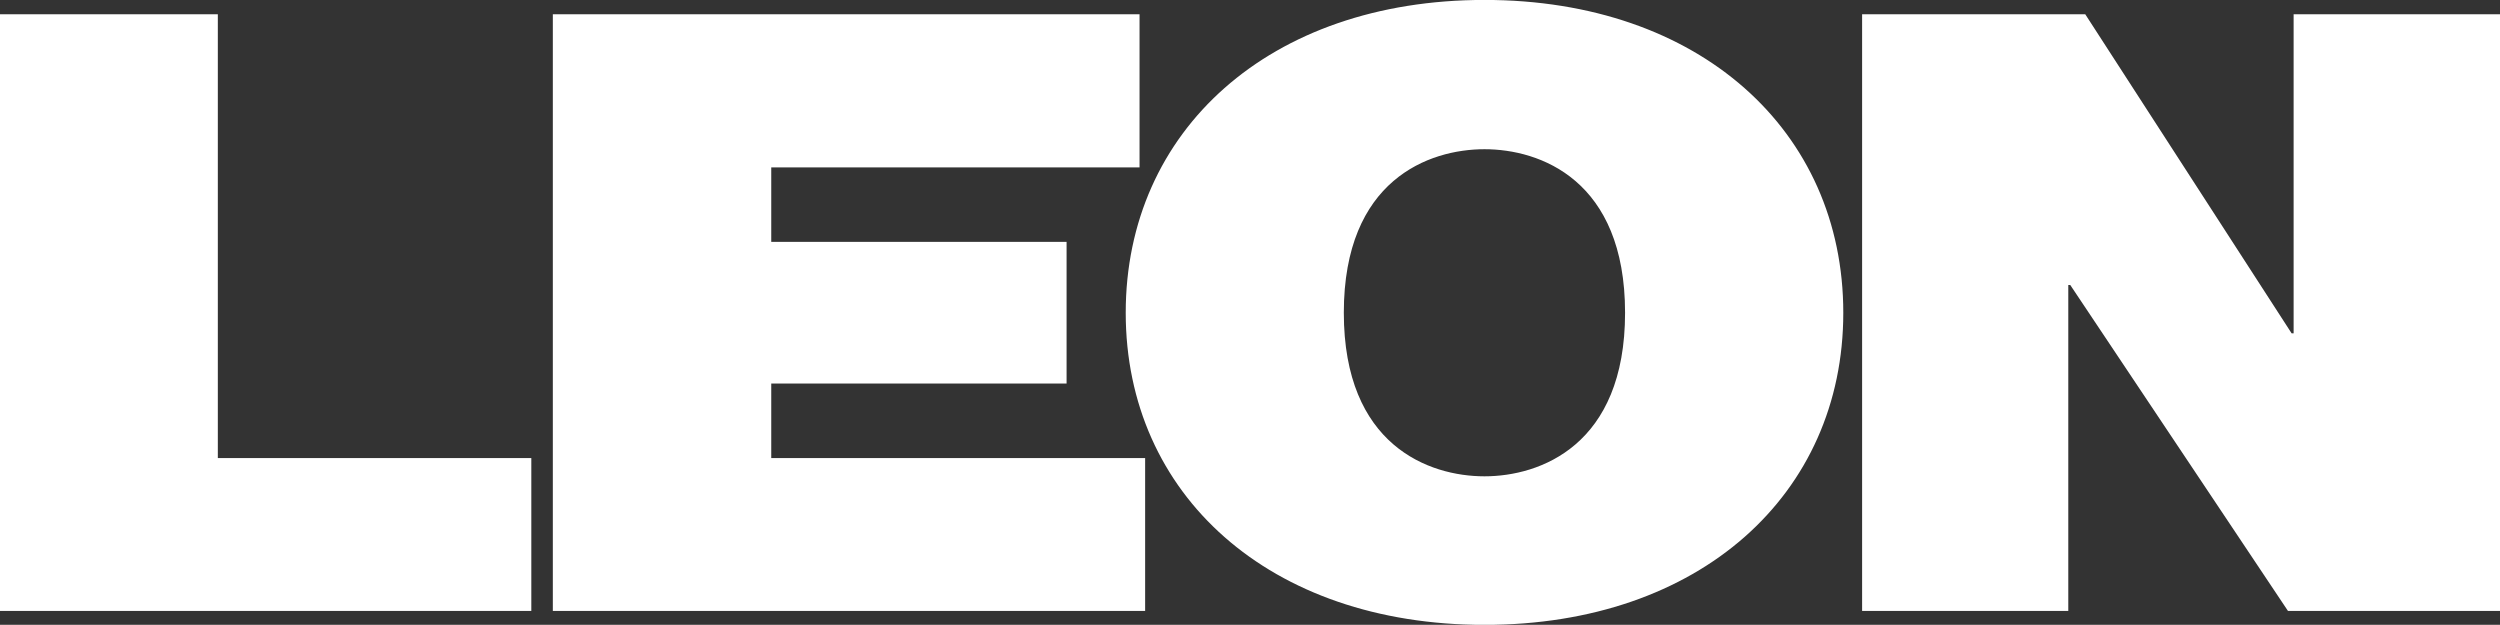 <svg xmlns="http://www.w3.org/2000/svg" width="380" height="94.97" viewBox="0 0 380 94.97">
  <rect x="0" y="0" width="380" height="94.97" fill="#333333" stroke="none"/>
  <defs>
    <style>
      .cls-1 {
        fill: #fff;
        fill-rule: evenodd;
      }
    </style>
  </defs>
  <path id="logo_leon-wt.svg" class="cls-1" d="M3138,3192.17h33.11v67.46h47.65v23.23H3138v-90.69Zm84.03,0h89.18v23.27h-55.98v11.32h44.89v21.54h-44.89v11.33h56.83v23.23h-90.03v-90.69Zm120.23,45.37c0-20.22,12.96-24.86,21.38-24.86s21.37,4.64,21.37,24.86c0,20.18-12.94,24.86-21.37,24.86s-21.38-4.68-21.38-24.86m-33.15,0c0,27.64,21.84,47.44,54.53,47.44s54.54-19.8,54.54-47.44c0-27.67-21.86-47.55-54.54-47.55s-54.53,19.88-54.53,47.55m111.93-45.37h33.92l31.37,48.5h0.3v-48.5H3518v90.69h-32.23l-33.09-49.54h-0.3v49.54h-31.34v-90.69Z" transform="translate(-3138 -3190)"/>
</svg>
